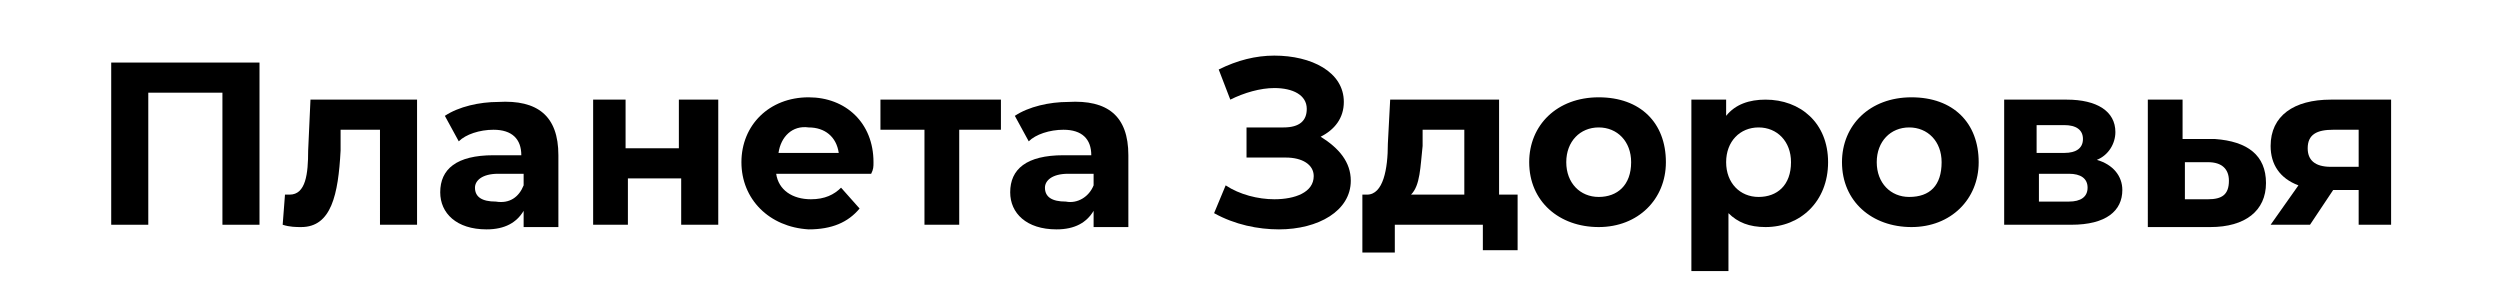 <?xml version="1.0" encoding="UTF-8"?> <!-- Generator: Adobe Illustrator 27.0.1, SVG Export Plug-In . SVG Version: 6.00 Build 0) --> <svg xmlns="http://www.w3.org/2000/svg" xmlns:xlink="http://www.w3.org/1999/xlink" id="_лой_1" x="0px" y="0px" viewBox="0 0 107.9 12.4" style="enable-background:new 0 0 107.9 12.4;" xml:space="preserve"> <g> <path d="M11.2,2.7v7H9.6V4H6.4v5.7H4.8v-7H11.2z"></path> <path d="M18,4.3v5.4h-1.6V5.6h-1.7l0,0.9c-0.1,1.9-0.4,3.3-1.7,3.3c-0.2,0-0.5,0-0.8-0.1l0.1-1.3c0.1,0,0.2,0,0.2,0 c0.7,0,0.8-0.9,0.8-1.9l0.1-2.2H18z"></path> <path d="M24.1,6.7v3.1h-1.5V9.1c-0.3,0.5-0.8,0.8-1.6,0.8c-1.3,0-2-0.7-2-1.6c0-1,0.7-1.6,2.3-1.6h1.2c0-0.7-0.4-1.1-1.2-1.1 c-0.6,0-1.2,0.2-1.5,0.5l-0.6-1.1c0.6-0.4,1.5-0.6,2.3-0.6C23.2,4.3,24.1,5,24.1,6.7z M22.6,8V7.5h-1.1c-0.7,0-1,0.3-1,0.6 c0,0.4,0.3,0.6,0.9,0.6C22,8.8,22.4,8.5,22.6,8z"></path> <path d="M25.5,4.3h1.5v2.1h2.3V4.3H31v5.4h-1.6v-2h-2.3v2h-1.5V4.3z"></path> <path d="M37.6,7.5h-4.1c0.1,0.7,0.7,1.1,1.5,1.1c0.6,0,1-0.2,1.3-0.5l0.8,0.9c-0.5,0.6-1.2,0.9-2.2,0.9C33.2,9.8,32,8.6,32,7 c0-1.6,1.2-2.8,2.9-2.8c1.6,0,2.8,1.1,2.8,2.8C37.7,7.2,37.7,7.3,37.6,7.5z M33.6,6.6h2.6c-0.1-0.7-0.6-1.1-1.3-1.1 C34.2,5.4,33.7,5.9,33.6,6.6z"></path> <path d="M43.2,5.6h-1.8v4.1h-1.5V5.6H38V4.3h5.2V5.6z"></path> <path d="M48.7,6.7v3.1h-1.5V9.1c-0.3,0.5-0.8,0.8-1.6,0.8c-1.3,0-2-0.7-2-1.6c0-1,0.7-1.6,2.3-1.6h1.2c0-0.7-0.4-1.1-1.2-1.1 c-0.6,0-1.2,0.2-1.5,0.5l-0.6-1.1c0.6-0.4,1.5-0.6,2.3-0.6C47.8,4.3,48.7,5,48.7,6.7z M47.2,8V7.5h-1.1c-0.7,0-1,0.3-1,0.6 c0,0.4,0.3,0.6,0.9,0.6C46.5,8.8,47,8.5,47.2,8z"></path> <path d="M58.3,7.8c0,1.3-1.4,2.1-3.1,2.1c-0.9,0-1.9-0.2-2.8-0.7L52.9,8c0.6,0.4,1.4,0.6,2.1,0.6c0.9,0,1.7-0.3,1.7-1 c0-0.5-0.5-0.8-1.2-0.8h-1.7V5.5h1.6c0.7,0,1-0.3,1-0.8c0-0.6-0.6-0.9-1.4-0.9c-0.6,0-1.3,0.2-1.9,0.5l-0.5-1.3 c0.8-0.4,1.6-0.6,2.4-0.6c1.6,0,3,0.7,3,2c0,0.7-0.4,1.2-1,1.5C57.8,6.4,58.3,7,58.3,7.8z"></path> <path d="M65.5,8.4v2.4H64V9.7h-3.8v1.2h-1.4V8.4H59c0.7,0,0.9-1.1,0.9-2.2L60,4.3h4.7v4.1H65.5z M60.9,8.4h2.3V5.6h-1.8l0,0.7 C61.3,7.2,61.3,8,60.9,8.4z"></path> <path d="M66,7c0-1.6,1.2-2.8,3-2.8s2.9,1.1,2.9,2.8c0,1.6-1.2,2.8-2.9,2.8S66,8.7,66,7z M70.4,7c0-0.9-0.6-1.5-1.4-1.5 c-0.8,0-1.4,0.6-1.4,1.5c0,0.9,0.6,1.5,1.4,1.5C69.8,8.5,70.4,8,70.4,7z"></path> <path d="M78.9,7c0,1.7-1.2,2.8-2.7,2.8c-0.7,0-1.2-0.2-1.6-0.6v2.5H73V4.3h1.5V5c0.4-0.5,1-0.7,1.7-0.7C77.7,4.3,78.9,5.3,78.9,7z M77.3,7c0-0.9-0.6-1.5-1.4-1.5c-0.8,0-1.4,0.6-1.4,1.5c0,0.9,0.6,1.5,1.4,1.5C76.7,8.5,77.3,8,77.3,7z"></path> <path d="M79.5,7c0-1.6,1.2-2.8,3-2.8s2.9,1.1,2.9,2.8c0,1.6-1.2,2.8-2.9,2.8S79.5,8.7,79.5,7z M83.8,7c0-0.9-0.6-1.5-1.4-1.5 c-0.8,0-1.4,0.6-1.4,1.5c0,0.9,0.6,1.5,1.4,1.5C83.3,8.5,83.8,8,83.8,7z"></path> <path d="M91.6,8.2c0,0.9-0.7,1.5-2.2,1.5h-2.9V4.3h2.7c1.3,0,2.1,0.5,2.1,1.4c0,0.5-0.3,1-0.8,1.2C91.2,7.1,91.6,7.6,91.6,8.2z M87.9,6.6h1.2c0.5,0,0.8-0.2,0.8-0.6c0-0.4-0.3-0.6-0.8-0.6h-1.2V6.6z M90.1,8.1c0-0.4-0.3-0.6-0.8-0.6h-1.3v1.2h1.3 C89.8,8.7,90.1,8.5,90.1,8.1z"></path> <path d="M97.8,7.9c0,1.2-0.9,1.9-2.4,1.9l-2.7,0V4.3h1.5v1.7h1.4C97,6.1,97.8,6.7,97.8,7.9z M96.2,7.8c0-0.5-0.3-0.8-0.9-0.8l-1,0 v1.6h1C95.9,8.6,96.2,8.4,96.2,7.8z"></path> <path d="M103.2,4.3v5.4h-1.4V8.2h-1.1l-1,1.5H98L99.2,8C98.4,7.7,98,7.1,98,6.3c0-1.3,1-2,2.6-2H103.2z M99.6,6.4 c0,0.5,0.3,0.8,1,0.8h1.2V5.6h-1.1C100,5.6,99.6,5.8,99.6,6.4z"></path> </g> </svg> 